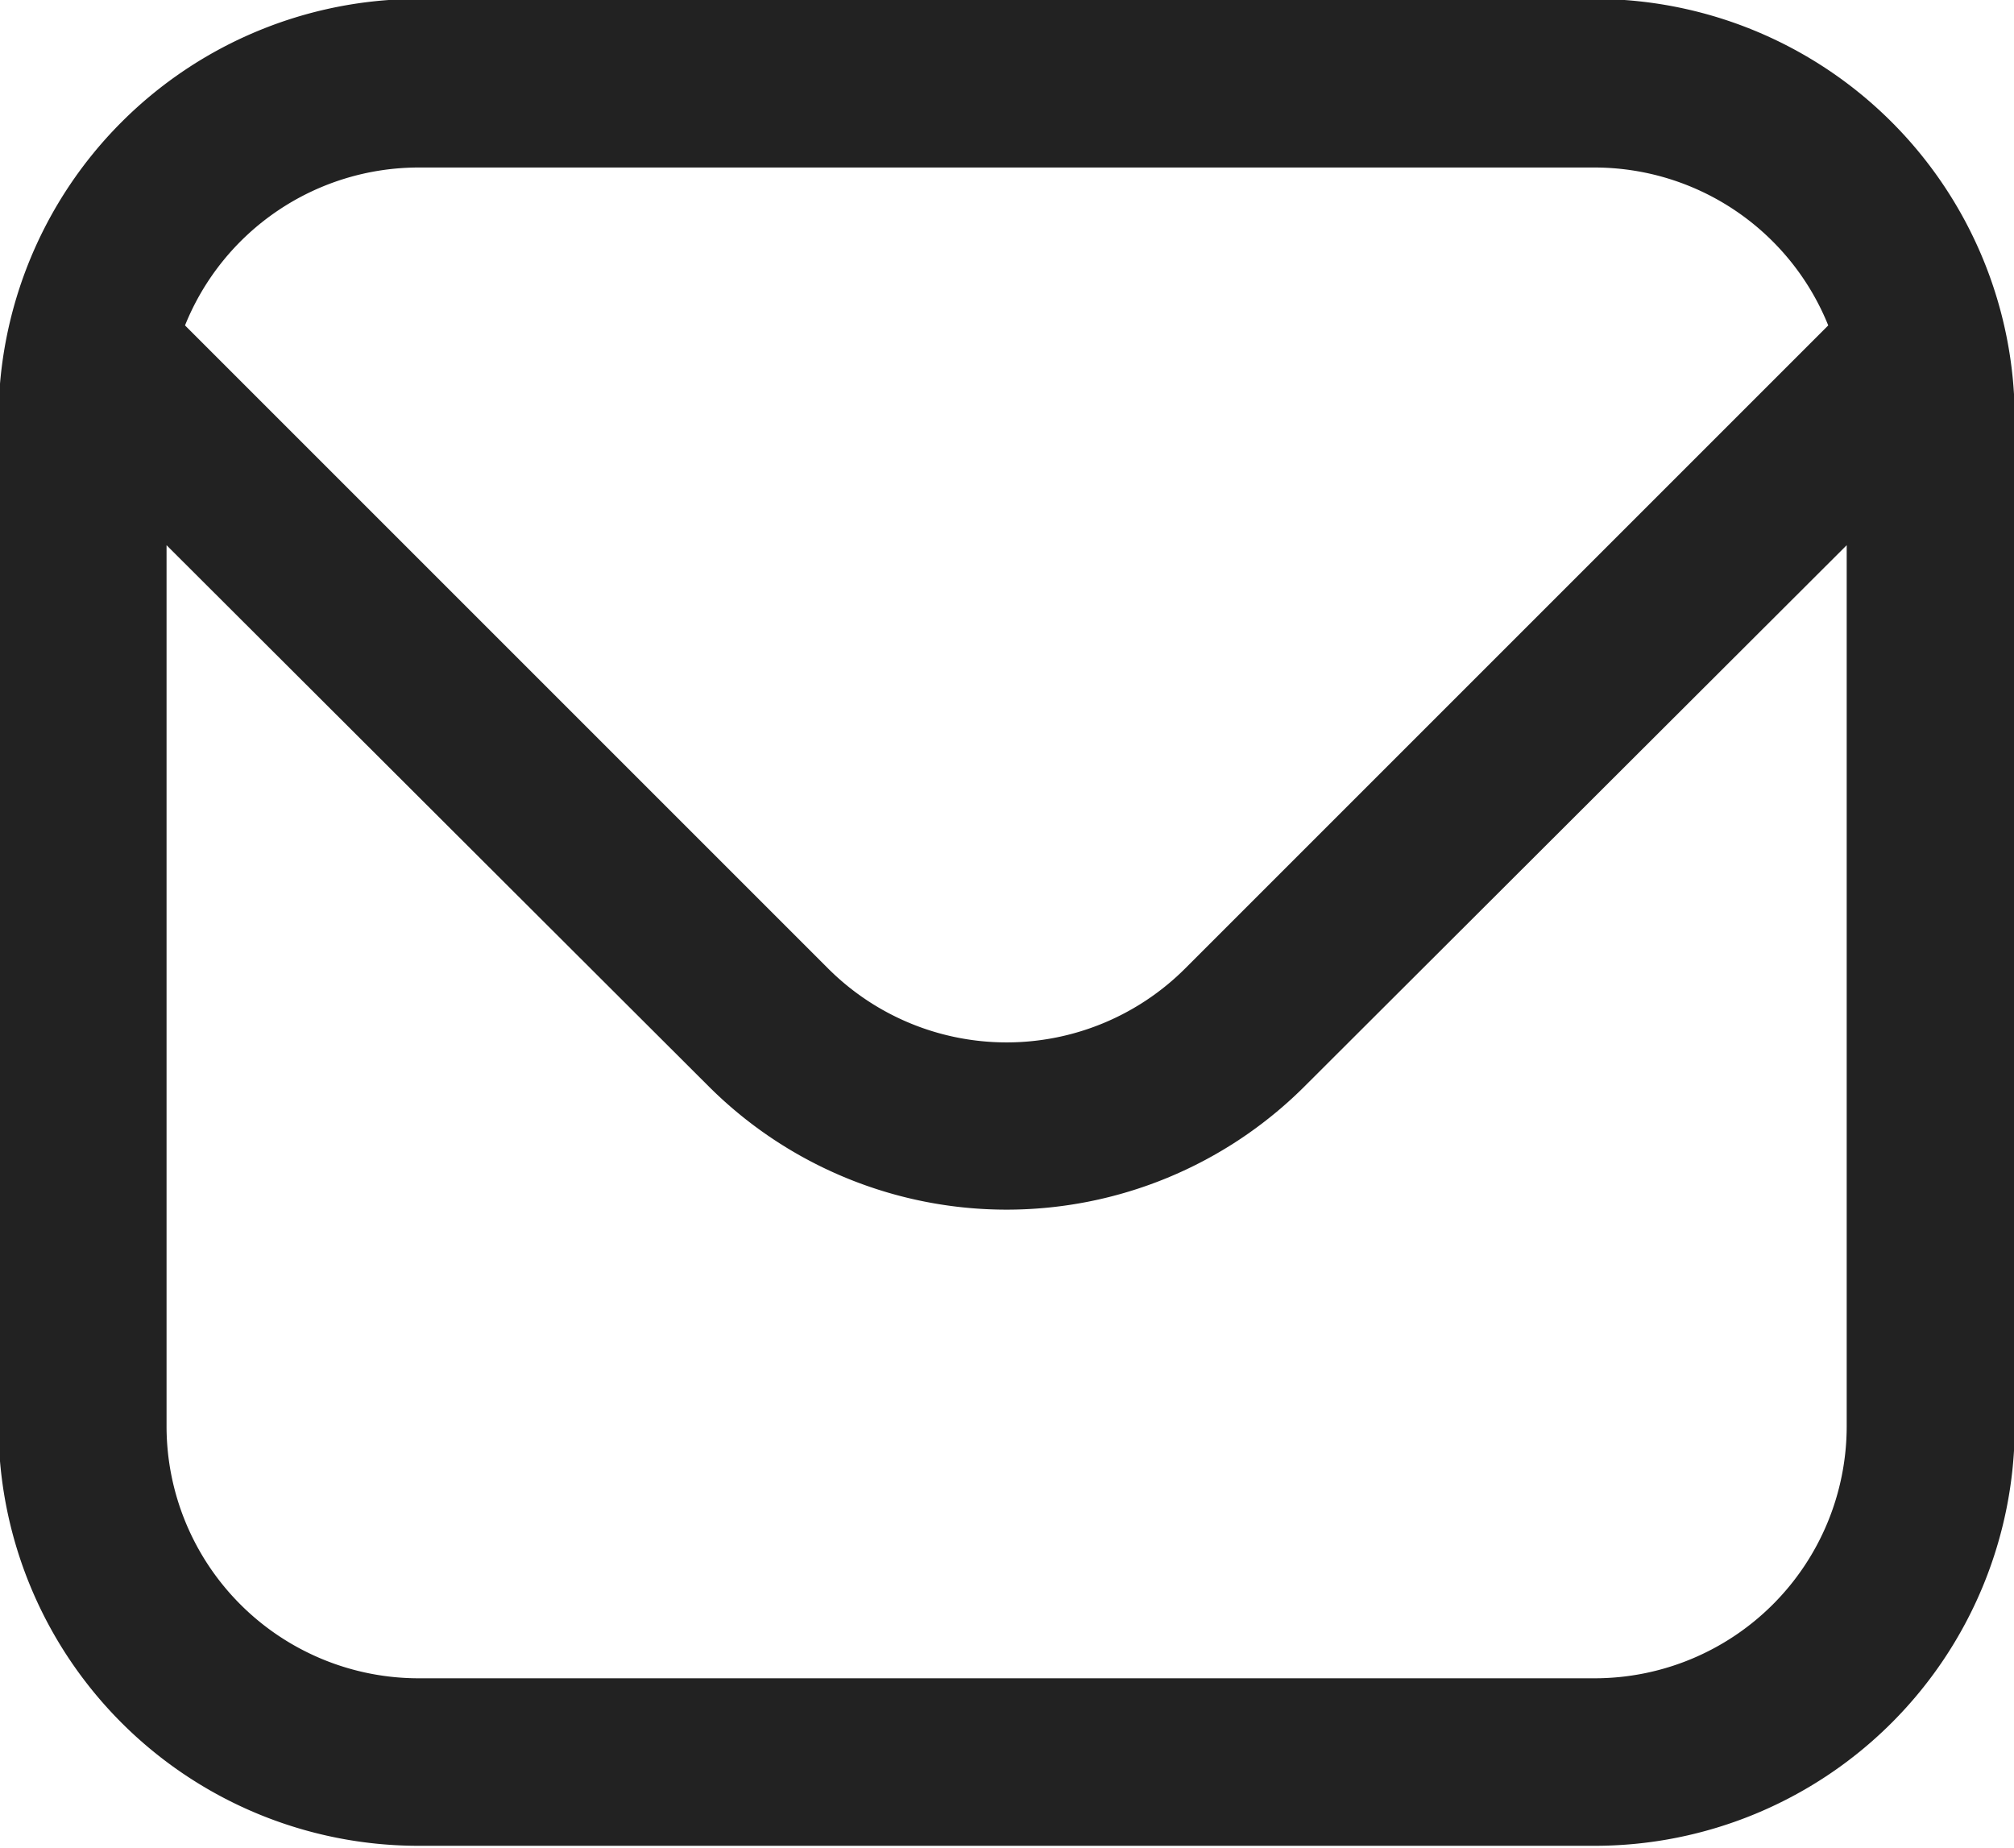 <svg xmlns="http://www.w3.org/2000/svg" width="18.876" height="17.32" viewBox="0 0 18.876 17.32">
  <defs>
    <style>
      .cls-1 {
        fill: #222;
        fill-rule: evenodd;
      }
    </style>
  </defs>
  <path id="形状_732" data-name="形状 732" class="cls-1" d="M178.758,1074.08H167.735a3.939,3.939,0,0,0-3.937,3.94v9.44a3.937,3.937,0,0,0,3.937,3.93h11.023a3.937,3.937,0,0,0,3.937-3.93v-9.44A3.939,3.939,0,0,0,178.758,1074.08Zm-11.023,1.58h11.023a2.363,2.363,0,0,1,2.189,1.48l-6.03,6.03a2.367,2.367,0,0,1-3.341,0l-6.03-6.03A2.362,2.362,0,0,1,167.735,1075.66Zm11.023,14.16H167.735a2.363,2.363,0,0,1-2.362-2.36v-8.26l5.089,5.08a3.952,3.952,0,0,0,5.569,0l5.089-5.08v8.26A2.363,2.363,0,0,1,178.758,1089.82Z" transform="translate(-163.812 -1074.09)"/>
</svg>
